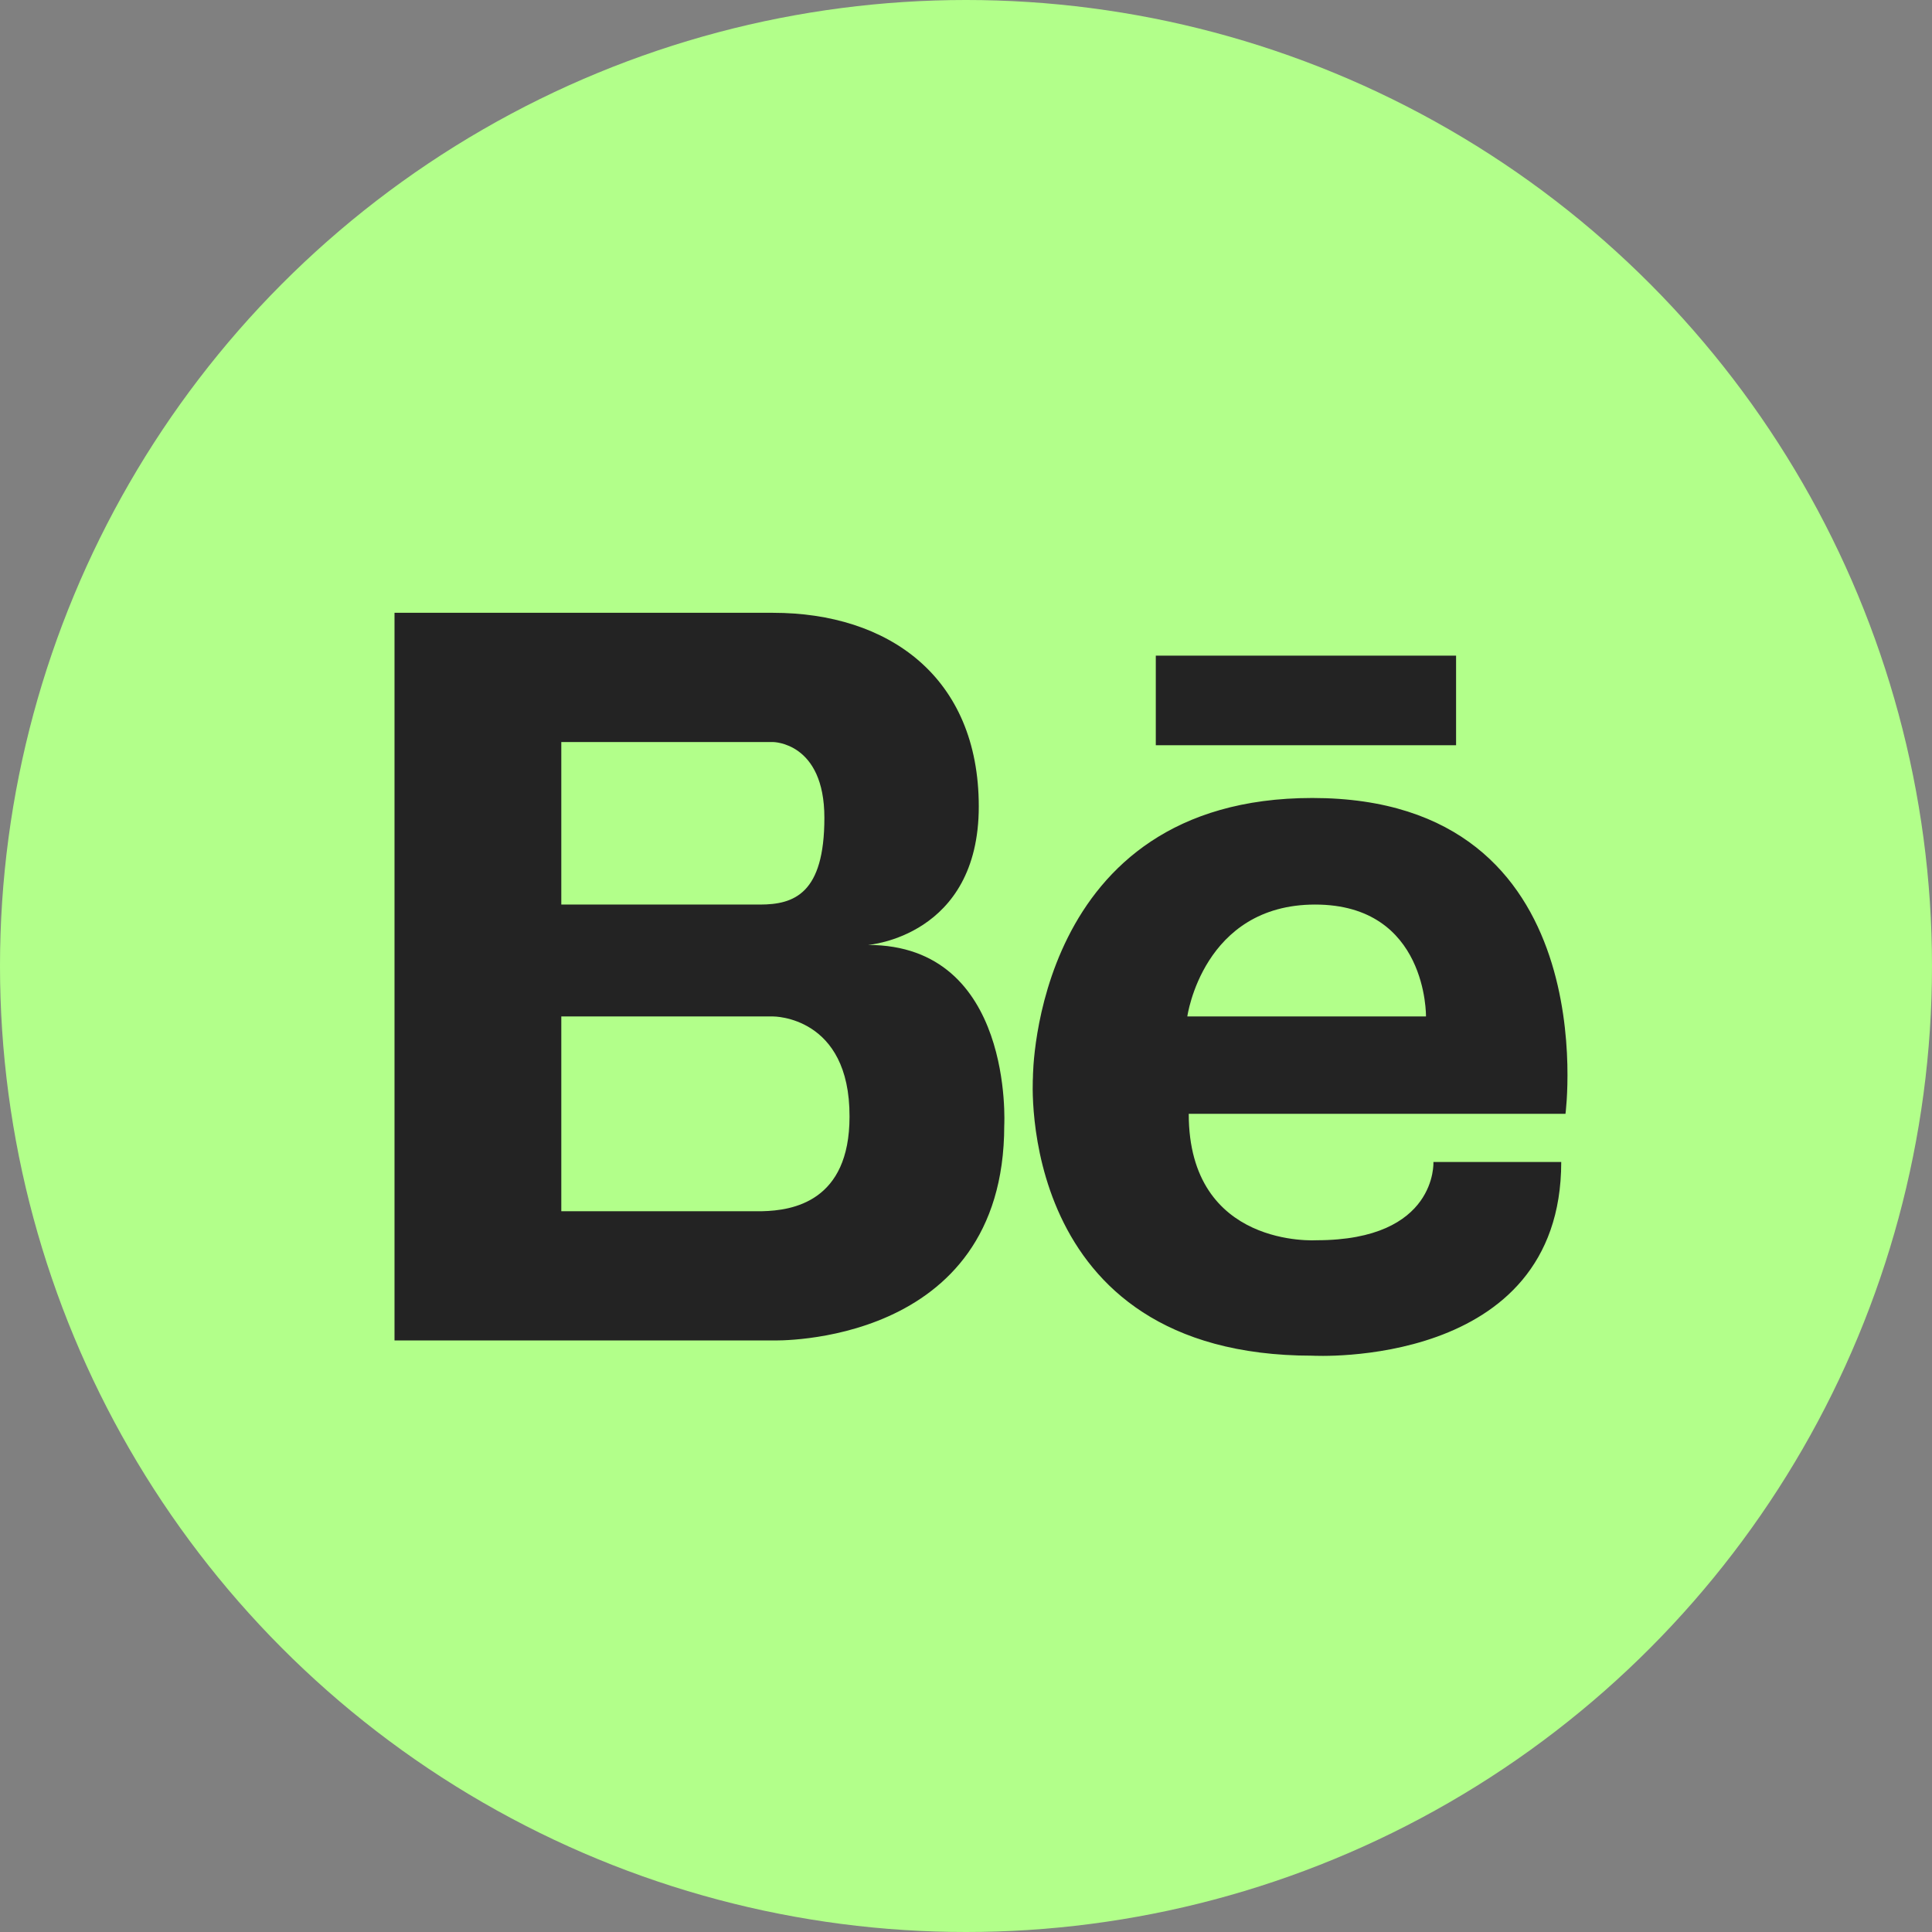 <?xml version="1.0" encoding="UTF-8"?> <svg xmlns="http://www.w3.org/2000/svg" xmlns:xlink="http://www.w3.org/1999/xlink" xmlns:svgjs="http://svgjs.com/svgjs" width="512" height="512" x="0" y="0" viewBox="0 0 112.196 112.196" style="enable-background:new 0 0 512 512" xml:space="preserve" class=""><rect x="0" y="0" width="112.196" height="112.196" fill="#808080" stroke="none"/> <g> <g xmlns="http://www.w3.org/2000/svg"> <g> <circle style="" cx="56.098" cy="56.098" r="56.098" fill="#b2ff8a" data-original="#4176fa" class=""></circle> </g> <g> <path style="" d="M76.209,46.341c-16.203,0-16.224,16.142-16.224,16.225c0,0-1.11,16.162,16.224,16.162 c0,0,14.456,0.822,14.456-11.248h-7.423c0,0,0.246,4.544-6.786,4.544c0,0-7.423,0.494-7.423-7.341h21.879 C90.912,64.683,93.318,46.341,76.209,46.341z M68.95,59.028c0,0,0.905-6.498,7.424-6.498c6.539,0,6.436,6.498,6.436,6.498H68.95z M50.404,54.875c0,0,6.436-0.473,6.436-8.04c0-7.546-5.264-11.248-11.947-11.248H22.91v42.256h21.981 c0,0,13.428,0.412,13.428-12.481C58.32,65.362,58.896,54.875,50.404,54.875z M32.596,43.092h12.296c0,0,2.982,0,2.982,4.4 s-1.748,5.038-3.743,5.038H32.596V43.092z M44.276,70.338h-11.68v-11.31h12.296c0,0,4.463-0.041,4.442,5.819 C49.334,69.783,46.024,70.297,44.276,70.338z M67.12,38.075v5.203h17.438v-5.203H67.12z" fill="#232323" data-original="#f1f2f2" class=""></path> </g> </g> <g xmlns="http://www.w3.org/2000/svg"> </g> <g xmlns="http://www.w3.org/2000/svg"> </g> <g xmlns="http://www.w3.org/2000/svg"> </g> <g xmlns="http://www.w3.org/2000/svg"> </g> <g xmlns="http://www.w3.org/2000/svg"> </g> <g xmlns="http://www.w3.org/2000/svg"> </g> <g xmlns="http://www.w3.org/2000/svg"> </g> <g xmlns="http://www.w3.org/2000/svg"> </g> <g xmlns="http://www.w3.org/2000/svg"> </g> <g xmlns="http://www.w3.org/2000/svg"> </g> <g xmlns="http://www.w3.org/2000/svg"> </g> <g xmlns="http://www.w3.org/2000/svg"> </g> <g xmlns="http://www.w3.org/2000/svg"> </g> <g xmlns="http://www.w3.org/2000/svg"> </g> <g xmlns="http://www.w3.org/2000/svg"> </g> </g> </svg> 